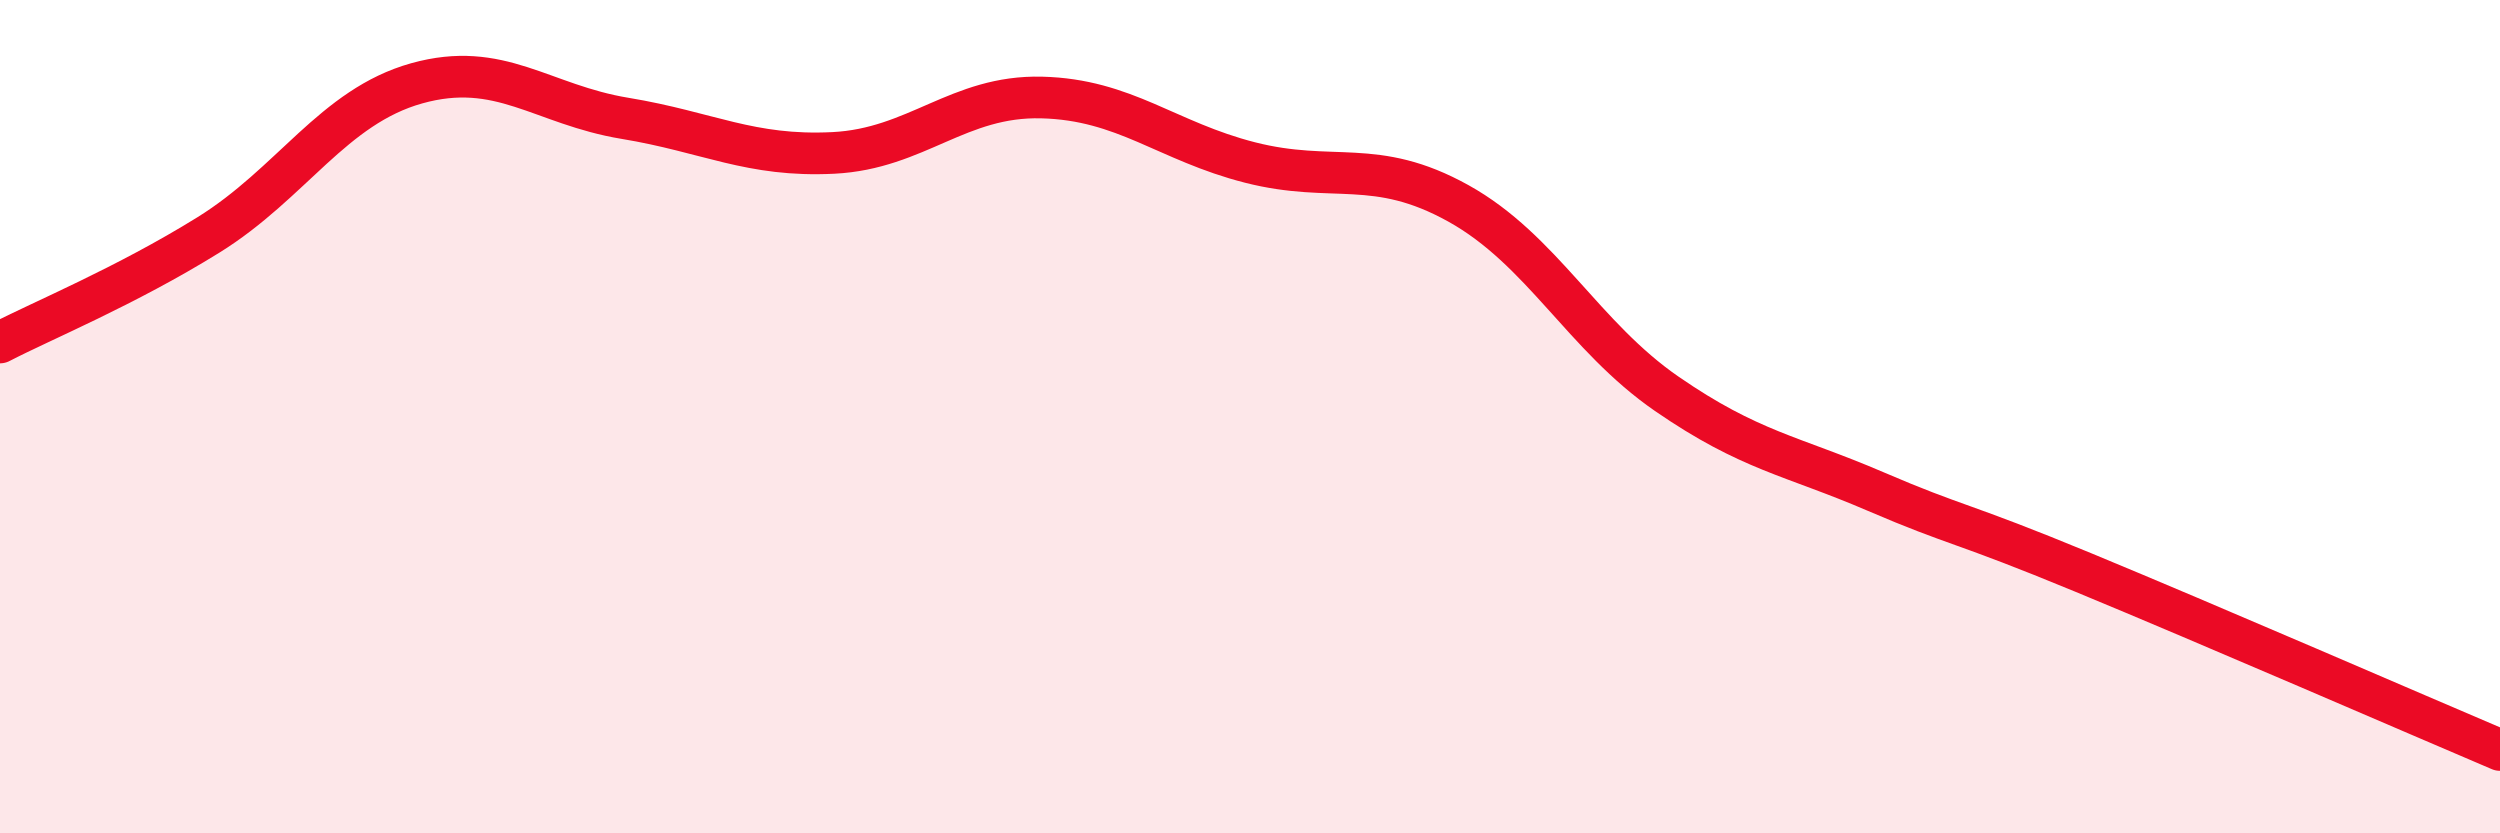 
    <svg width="60" height="20" viewBox="0 0 60 20" xmlns="http://www.w3.org/2000/svg">
      <path
        d="M 0,8.22 C 1,7.7 3,6.88 5,5.64 C 7,4.4 8,2.56 10,2 C 12,1.44 13,2.51 15,2.84 C 17,3.17 18,3.77 20,3.67 C 22,3.57 23,2.29 25,2.34 C 27,2.39 28,3.39 30,3.9 C 32,4.41 33,3.77 35,4.88 C 37,5.99 38,8.07 40,9.45 C 42,10.83 43,10.93 45,11.79 C 47,12.65 47,12.5 50,13.74 C 53,14.98 58,17.15 60,18L60 20L0 20Z"
        fill="#EB0A25"
        opacity="0.1"
        stroke-linecap="round"
        stroke-linejoin="round"
      />
      <path
        d="M 0,8.22 C 1,7.7 3,6.88 5,5.64 C 7,4.4 8,2.56 10,2 C 12,1.44 13,2.51 15,2.84 C 17,3.17 18,3.77 20,3.67 C 22,3.57 23,2.29 25,2.34 C 27,2.39 28,3.39 30,3.9 C 32,4.41 33,3.77 35,4.88 C 37,5.99 38,8.07 40,9.45 C 42,10.83 43,10.93 45,11.79 C 47,12.65 47,12.5 50,13.74 C 53,14.98 58,17.15 60,18"
        stroke="#EB0A25"
        stroke-width="1"
        fill="none"
        stroke-linecap="round"
        stroke-linejoin="round"
      />
    </svg>
  